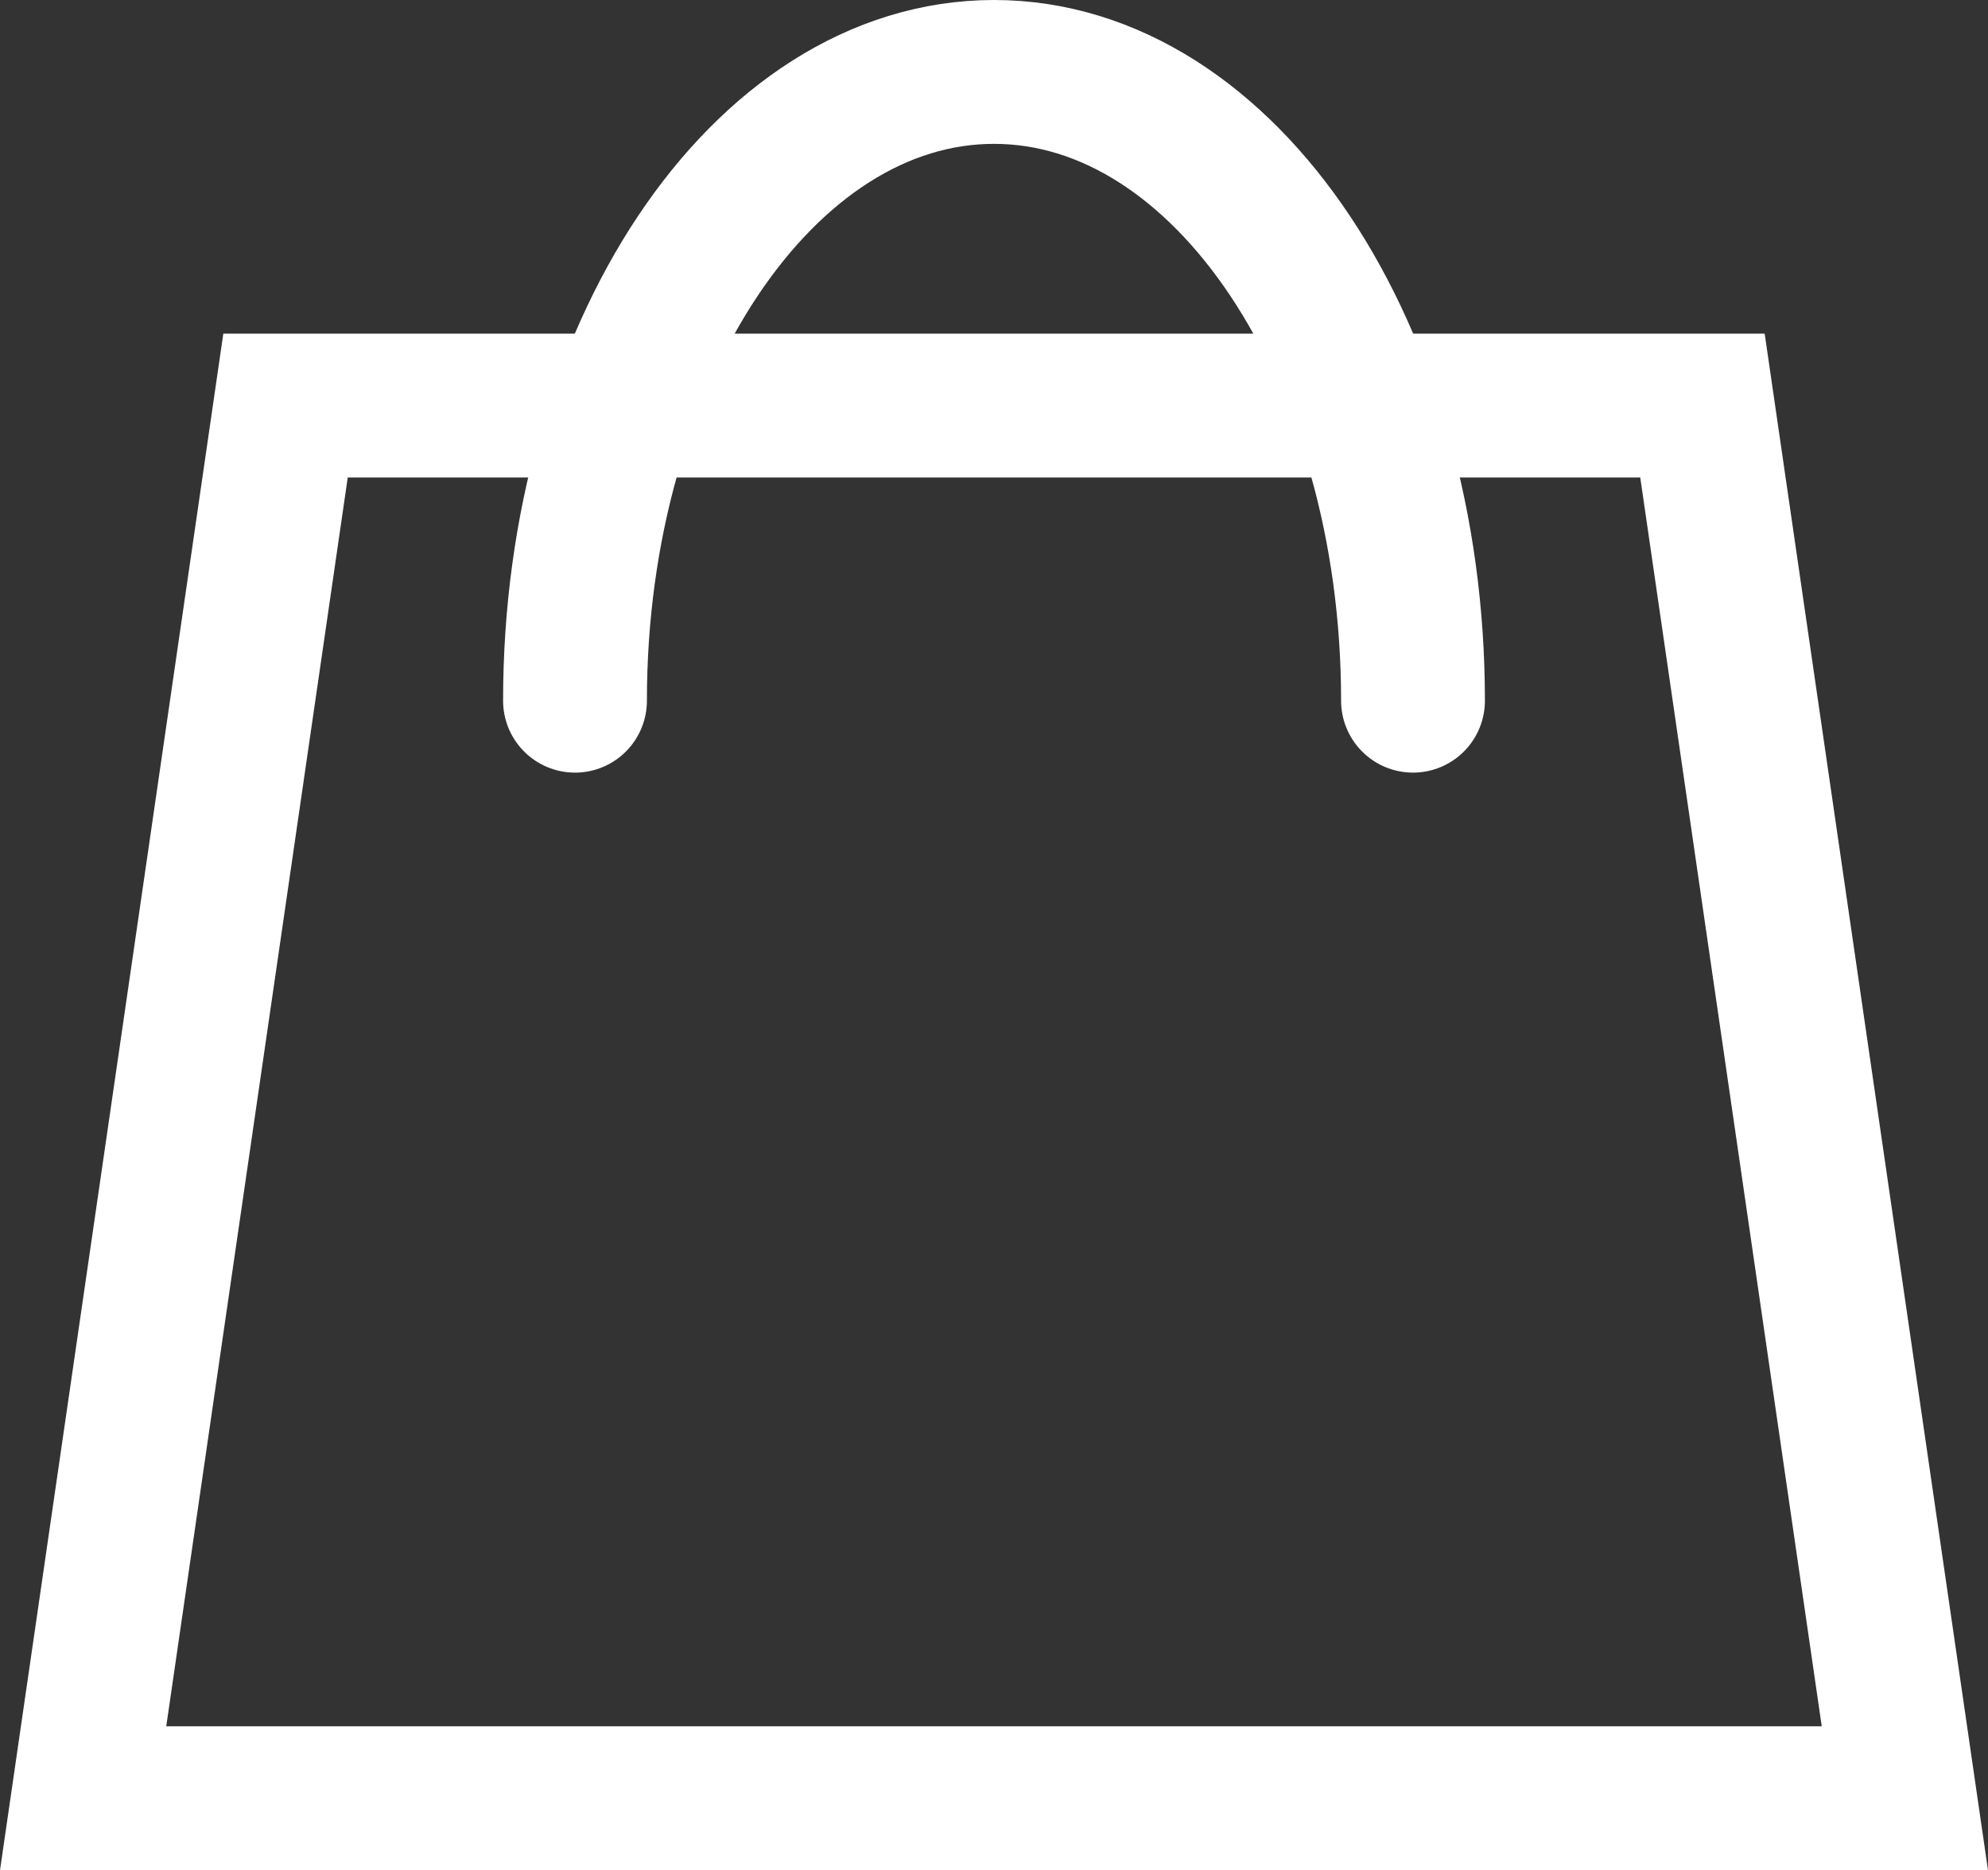 <svg xmlns="http://www.w3.org/2000/svg" width="20.734" height="19.5" viewBox="0 0 20.734 19.5">
  <rect x="0" y="0" width="20.734" height="19.5" fill="#333333" stroke="none"/>
  <g id="icon-cart" transform="translate(-0.133 -0.25)">
    <g id="home-newuser-L" transform="translate(1 1)">
      <g id="Global_masthead-M-Copy" data-name="Global/masthead-M-Copy">
        <g id="Icons_your-basket" data-name="Icons/your-basket">
          <path id="Rectangle" d="M4.111,5.184H18.889L21,19.705H2Z" transform="translate(-2 -1.705)" fill="none" stroke="#fff" stroke-width="1.5" fill-rule="evenodd"/>
          <path id="Shape" d="M7,8.556C7,4.935,8.957,2,11.37,2s4.37,2.935,4.37,6.556" transform="translate(-1.87 -2)" fill="none" stroke="#fff" stroke-linecap="round" stroke-width="1.5" fill-rule="evenodd"/>
        </g>
      </g>
    </g>
  </g>
</svg>
